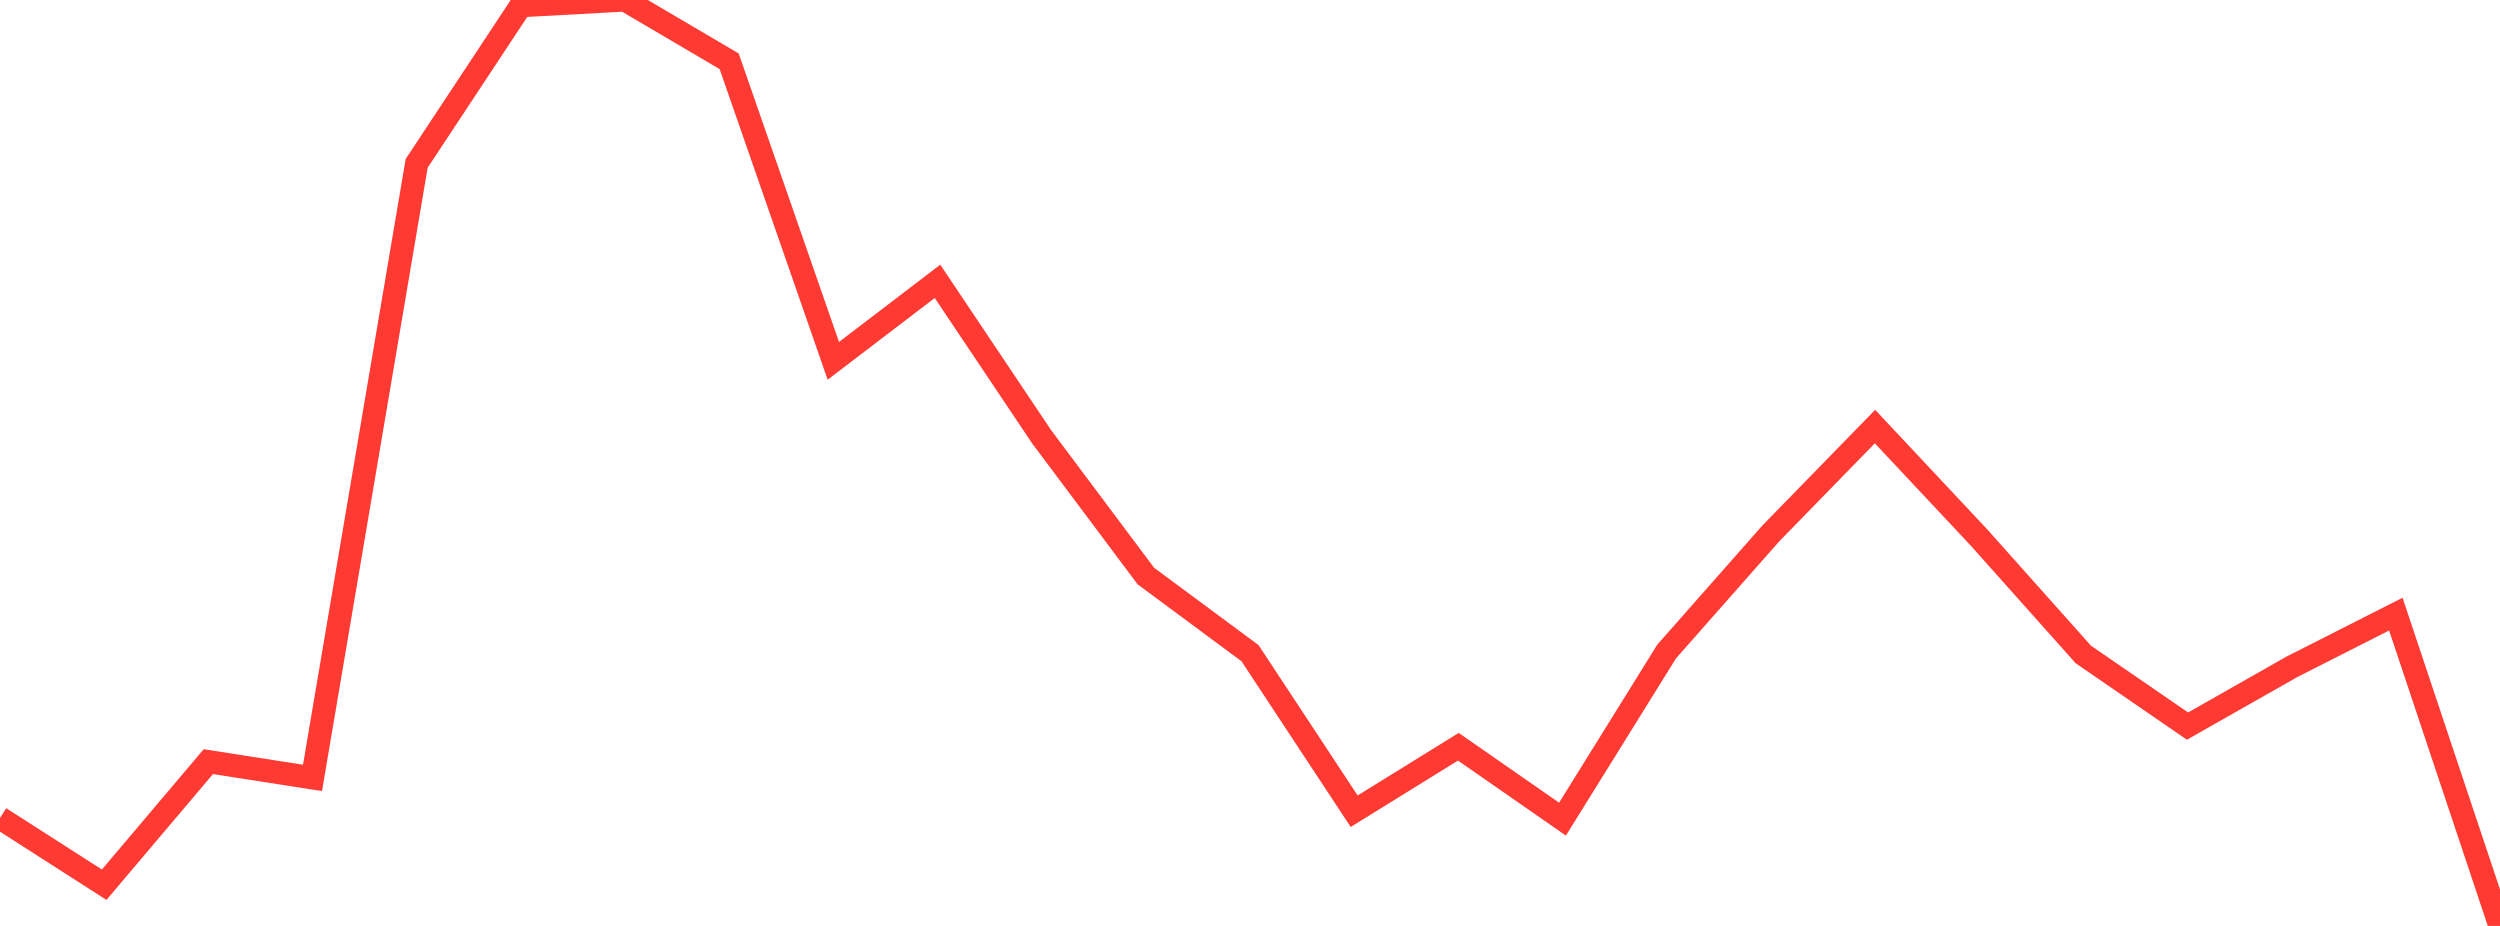 <?xml version="1.0" standalone="no"?>
<!DOCTYPE svg PUBLIC "-//W3C//DTD SVG 1.1//EN" "http://www.w3.org/Graphics/SVG/1.1/DTD/svg11.dtd">

<svg width="135" height="50" viewBox="0 0 135 50" preserveAspectRatio="none" 
  xmlns="http://www.w3.org/2000/svg"
  xmlns:xlink="http://www.w3.org/1999/xlink">


<polyline points="0.0, 44.169 5.625, 47.775 11.25, 41.129 16.875, 42.007 22.5, 8.821 28.125, 0.307 33.75, 0.0 39.375, 3.31 45.0, 19.485 50.625, 15.192 56.25, 23.589 61.875, 31.105 67.5, 35.271 73.125, 43.806 78.75, 40.324 84.375, 44.234 90.0, 35.18 95.625, 28.804 101.25, 23.034 106.875, 29.036 112.5, 35.342 118.125, 39.209 123.75, 36.015 129.375, 33.162 135.0, 50.0" fill="none" stroke="#ff3a33" stroke-width="1.25"/>

</svg>
